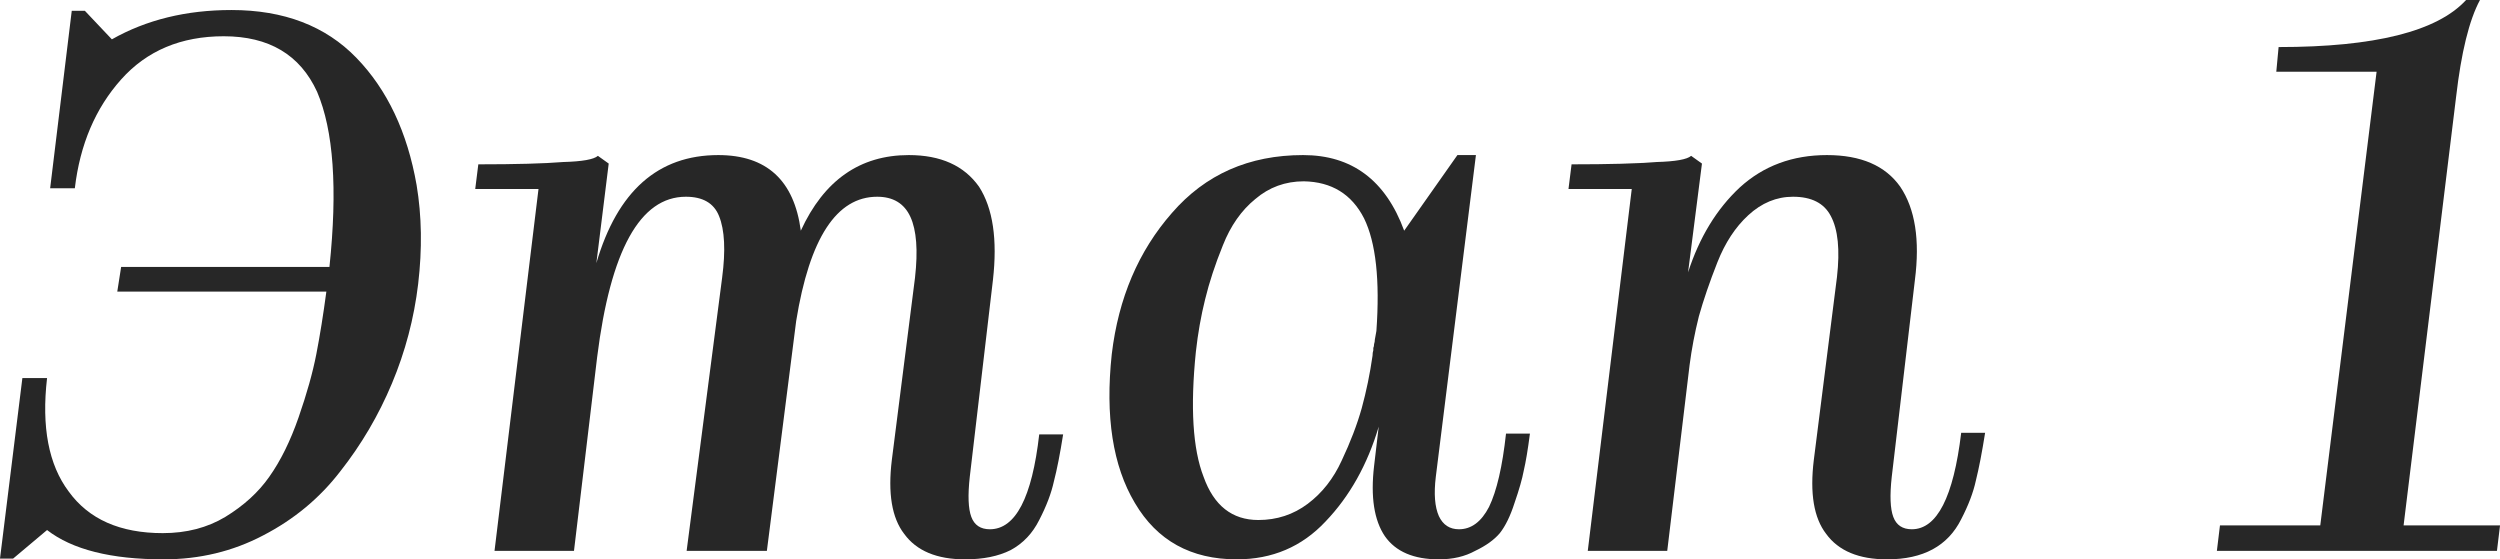<?xml version="1.0" encoding="UTF-8"?> <svg xmlns="http://www.w3.org/2000/svg" width="286" height="64" viewBox="0 0 286 64" fill="none"> <path d="M47.838 32.481C47.368 36.423 46.367 40.218 44.837 43.867C43.308 47.515 41.336 50.869 38.924 53.929C36.57 56.988 33.628 59.43 30.098 61.254C26.626 63.078 22.831 63.99 18.712 63.99C12.71 63.99 8.267 62.873 5.384 60.636L1.5 63.902H0L2.56 43.249H5.384C4.737 48.839 5.561 53.164 7.855 56.223C10.15 59.401 13.74 60.99 18.623 60.99C21.33 60.99 23.713 60.372 25.773 59.136C27.891 57.842 29.568 56.312 30.804 54.546C32.098 52.722 33.216 50.457 34.158 47.75C35.099 45.044 35.776 42.631 36.188 40.513C36.6 38.394 36.982 36.011 37.335 33.363H13.416L13.857 30.539H37.688C38.63 21.595 38.159 14.916 36.276 10.503C34.334 6.267 30.774 4.148 25.596 4.148C20.712 4.148 16.799 5.796 13.857 9.091C10.915 12.386 9.15 16.535 8.561 21.536H5.737L8.208 1.236H9.709L12.798 4.501C16.741 2.265 21.301 1.147 26.479 1.147C32.481 1.147 37.247 2.972 40.777 6.62C44.308 10.268 46.603 15.122 47.662 21.183C48.25 24.714 48.309 28.48 47.838 32.481Z" fill="#272727"></path> <path d="M110.413 63.99C107.177 63.99 104.853 63.02 103.441 61.078C102.028 59.254 101.558 56.429 102.028 52.605L104.676 31.775C105.029 28.656 104.853 26.332 104.147 24.802C103.441 23.272 102.175 22.507 100.351 22.507C95.703 22.507 92.614 27.244 91.084 36.717L87.73 63.02H78.55L82.611 31.775C83.022 28.656 82.905 26.302 82.257 24.714C81.669 23.242 80.404 22.507 78.462 22.507C73.225 22.507 69.842 28.627 68.312 40.866L65.664 63.02H56.573L61.604 21.624H54.366L54.719 18.8C59.015 18.8 62.251 18.712 64.428 18.535C66.606 18.476 67.93 18.241 68.4 17.829L69.636 18.712L68.224 30.098C70.636 21.86 75.285 17.741 82.169 17.741C87.7 17.741 90.848 20.624 91.613 26.391C94.261 20.624 98.38 17.741 103.97 17.741C107.618 17.741 110.296 18.947 112.002 21.36C113.591 23.831 114.12 27.391 113.591 32.039L110.943 54.546C110.708 56.665 110.766 58.195 111.119 59.136C111.472 60.078 112.179 60.548 113.238 60.548C116.18 60.548 118.063 56.929 118.887 49.692H121.623C121.27 51.928 120.917 53.723 120.564 55.076C120.269 56.429 119.71 57.9 118.887 59.489C118.122 61.019 117.033 62.166 115.621 62.931C114.209 63.638 112.473 63.99 110.413 63.99Z" fill="#272727"></path> <path d="M141.485 63.99C136.248 63.99 132.364 61.843 129.834 57.547C127.304 53.311 126.421 47.633 127.186 40.513C127.951 34.099 130.246 28.715 134.071 24.36C137.895 19.947 142.897 17.741 149.075 17.741C154.665 17.741 158.519 20.624 160.638 26.391L166.728 17.741H168.846L164.256 54.546C164.021 56.488 164.139 57.989 164.609 59.048C165.08 60.048 165.845 60.548 166.904 60.548C168.316 60.548 169.464 59.695 170.347 57.989C171.229 56.165 171.876 53.37 172.288 49.604H175.024C174.789 51.428 174.554 52.84 174.318 53.84C174.142 54.782 173.789 56.017 173.259 57.547C172.788 59.018 172.229 60.166 171.582 60.99C170.935 61.755 169.993 62.431 168.758 63.02C167.581 63.667 166.198 63.99 164.609 63.99C161.726 63.99 159.667 63.108 158.431 61.343C157.195 59.519 156.783 56.841 157.195 53.311L157.725 48.809C156.43 53.164 154.4 56.782 151.635 59.666C148.928 62.549 145.545 63.99 141.485 63.99ZM136.807 40.248C136.159 46.603 136.454 51.369 137.689 54.546C138.866 57.842 140.955 59.489 143.956 59.489C146.074 59.489 147.957 58.871 149.605 57.636C151.252 56.4 152.547 54.752 153.488 52.693C154.489 50.575 155.254 48.574 155.783 46.691C156.313 44.749 156.725 42.749 157.019 40.689C157.019 40.454 157.048 40.248 157.107 40.071C157.107 40.013 157.107 39.924 157.107 39.806C157.166 39.689 157.195 39.542 157.195 39.365C157.254 39.189 157.284 39.012 157.284 38.836L157.46 37.865C157.872 32.039 157.401 27.744 156.048 24.978C154.636 22.213 152.341 20.801 149.163 20.742C147.045 20.742 145.192 21.418 143.603 22.772C142.014 24.066 140.778 25.832 139.896 28.068C139.013 30.245 138.337 32.304 137.866 34.246C137.395 36.129 137.042 38.13 136.807 40.248Z" fill="#272727"></path> <path d="M215.887 63.99C212.65 63.99 210.326 63.02 208.914 61.078C207.502 59.254 207.031 56.429 207.502 52.605L210.15 31.686C210.503 28.568 210.267 26.244 209.443 24.714C208.679 23.242 207.237 22.507 205.119 22.507C203.236 22.507 201.529 23.213 199.999 24.625C198.528 25.979 197.351 27.773 196.469 30.009C195.586 32.245 194.88 34.305 194.351 36.188C193.88 38.071 193.527 39.924 193.291 41.748L190.732 63.02H181.641L186.672 21.624H179.434L179.787 18.8C184.083 18.8 187.319 18.712 189.496 18.535C191.673 18.476 192.997 18.241 193.468 17.829L194.704 18.712L193.115 31.157C194.409 27.155 196.381 23.919 199.028 21.448C201.735 18.977 205.06 17.741 209.002 17.741C212.886 17.741 215.681 18.947 217.387 21.36C219.094 23.89 219.653 27.45 219.064 32.039L216.416 54.546C216.181 56.665 216.24 58.195 216.593 59.136C216.946 60.078 217.652 60.548 218.711 60.548C221.594 60.548 223.477 56.871 224.36 49.515H227.096C226.743 51.751 226.39 53.575 226.037 54.988C225.743 56.341 225.184 57.812 224.36 59.401C223.595 60.931 222.506 62.078 221.094 62.843C219.682 63.608 217.946 63.99 215.887 63.99Z" fill="#272727"></path> <path d="M286.004 60.107L285.651 63.02H253.611L253.964 60.107H265.439L271.882 8.208H260.408L260.672 5.384C271.676 5.384 278.825 3.589 282.12 0H283.709C282.473 2.295 281.561 6.002 280.973 11.121L274.971 60.107H286.004Z" fill="#272727"></path> </svg> 